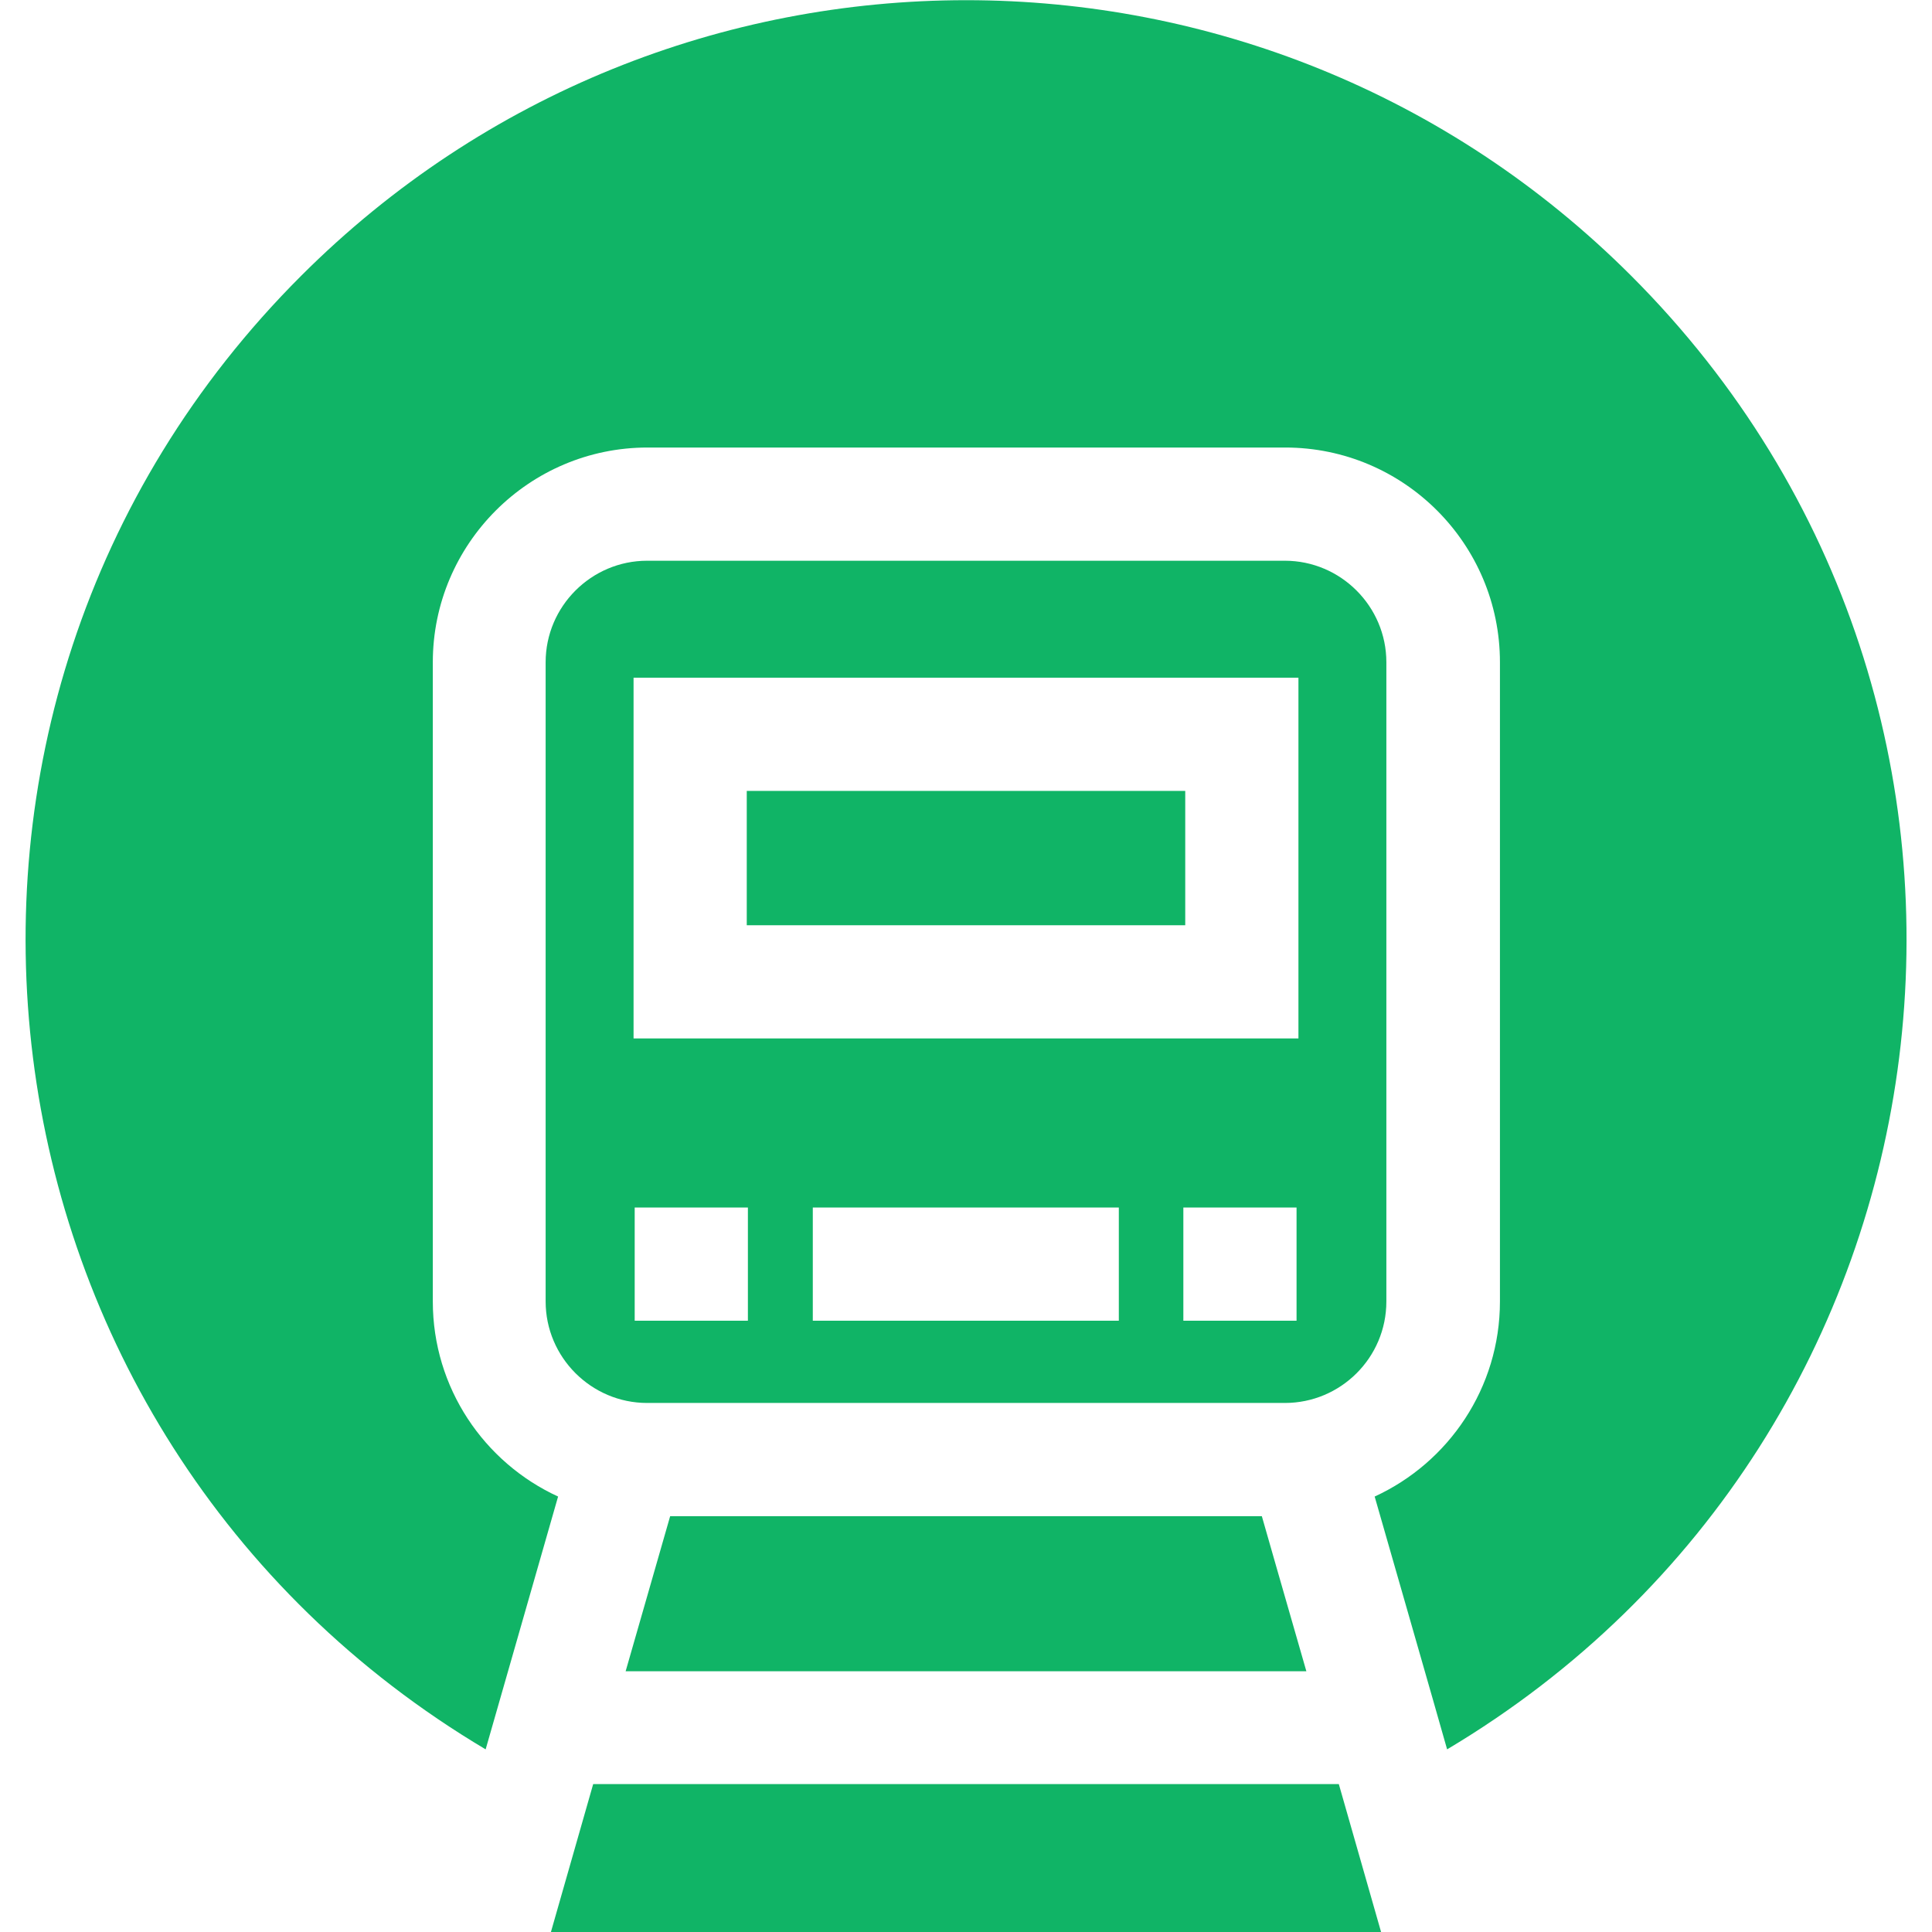 <?xml version="1.0" encoding="utf-8"?>
<!-- Generator: Adobe Illustrator 22.0.1, SVG Export Plug-In . SVG Version: 6.00 Build 0)  -->
<svg version="1.1" id="Capa_1" xmlns="http://www.w3.org/2000/svg" xmlns:xlink="http://www.w3.org/1999/xlink" x="0px" y="0px"
	 viewBox="0 0 512 512" style="enable-background:new 0 0 512 512;" xml:space="preserve">
<style type="text/css">
	.st0{fill:#10B466;}
</style>
<g>
	<g>
		<rect x="197.9" y="209.6" class="st0" width="116.2" height="35.6"/>
	</g>
</g>
<g>
	<g>
		<path class="st0" d="M340.5,148.6h-169c-14.8,0-26.9,12.1-26.9,26.9v169.4c0,14.8,12.1,26.9,26.9,26.9h169
			c14.8,0,26.9-12,26.9-26.9V175.5C367.4,160.7,355.3,148.6,340.5,148.6z M198.2,350h-30v-30h30V350z M296.5,350h-81.1v-30h81.1V350
			z M343.6,350h-30v-30h30V350z M344.1,275.2H167.9v-95.6h176.2V275.2z"/>
	</g>
</g>
<g>
	<g>
		<path class="st0" d="M334.4,401.8H177.6c-3.3,11.5-0.9,3.1-11.8,41.1h180.4C336.1,407.7,338.7,416.9,334.4,401.8z"/>
	</g>
</g>
<g>
	<g>
		<polygon class="st0" points="354.8,472.8 157.2,472.8 146,512 366,512 		"/>
	</g>
</g>
<g>
	<g>
		<path class="st0" d="M432.3,73.1c-97.4-97.4-255.1-97.4-352.5,0C-35.2,188-11,380.5,128.7,463.6c3.9-13.5,13.3-46.5,19.2-67
			c-19.6-9-33.2-28.8-33.2-51.7V175.5c0-31.3,25.5-56.9,56.9-56.9h169c31.4,0,56.9,25.5,56.9,56.9v169.4c0,22.9-13.6,42.7-33.2,51.7
			c2,7,16.7,58.1,19.2,67C523,380.5,547.2,188,432.3,73.1z"/>
	</g>
</g>
</svg>
